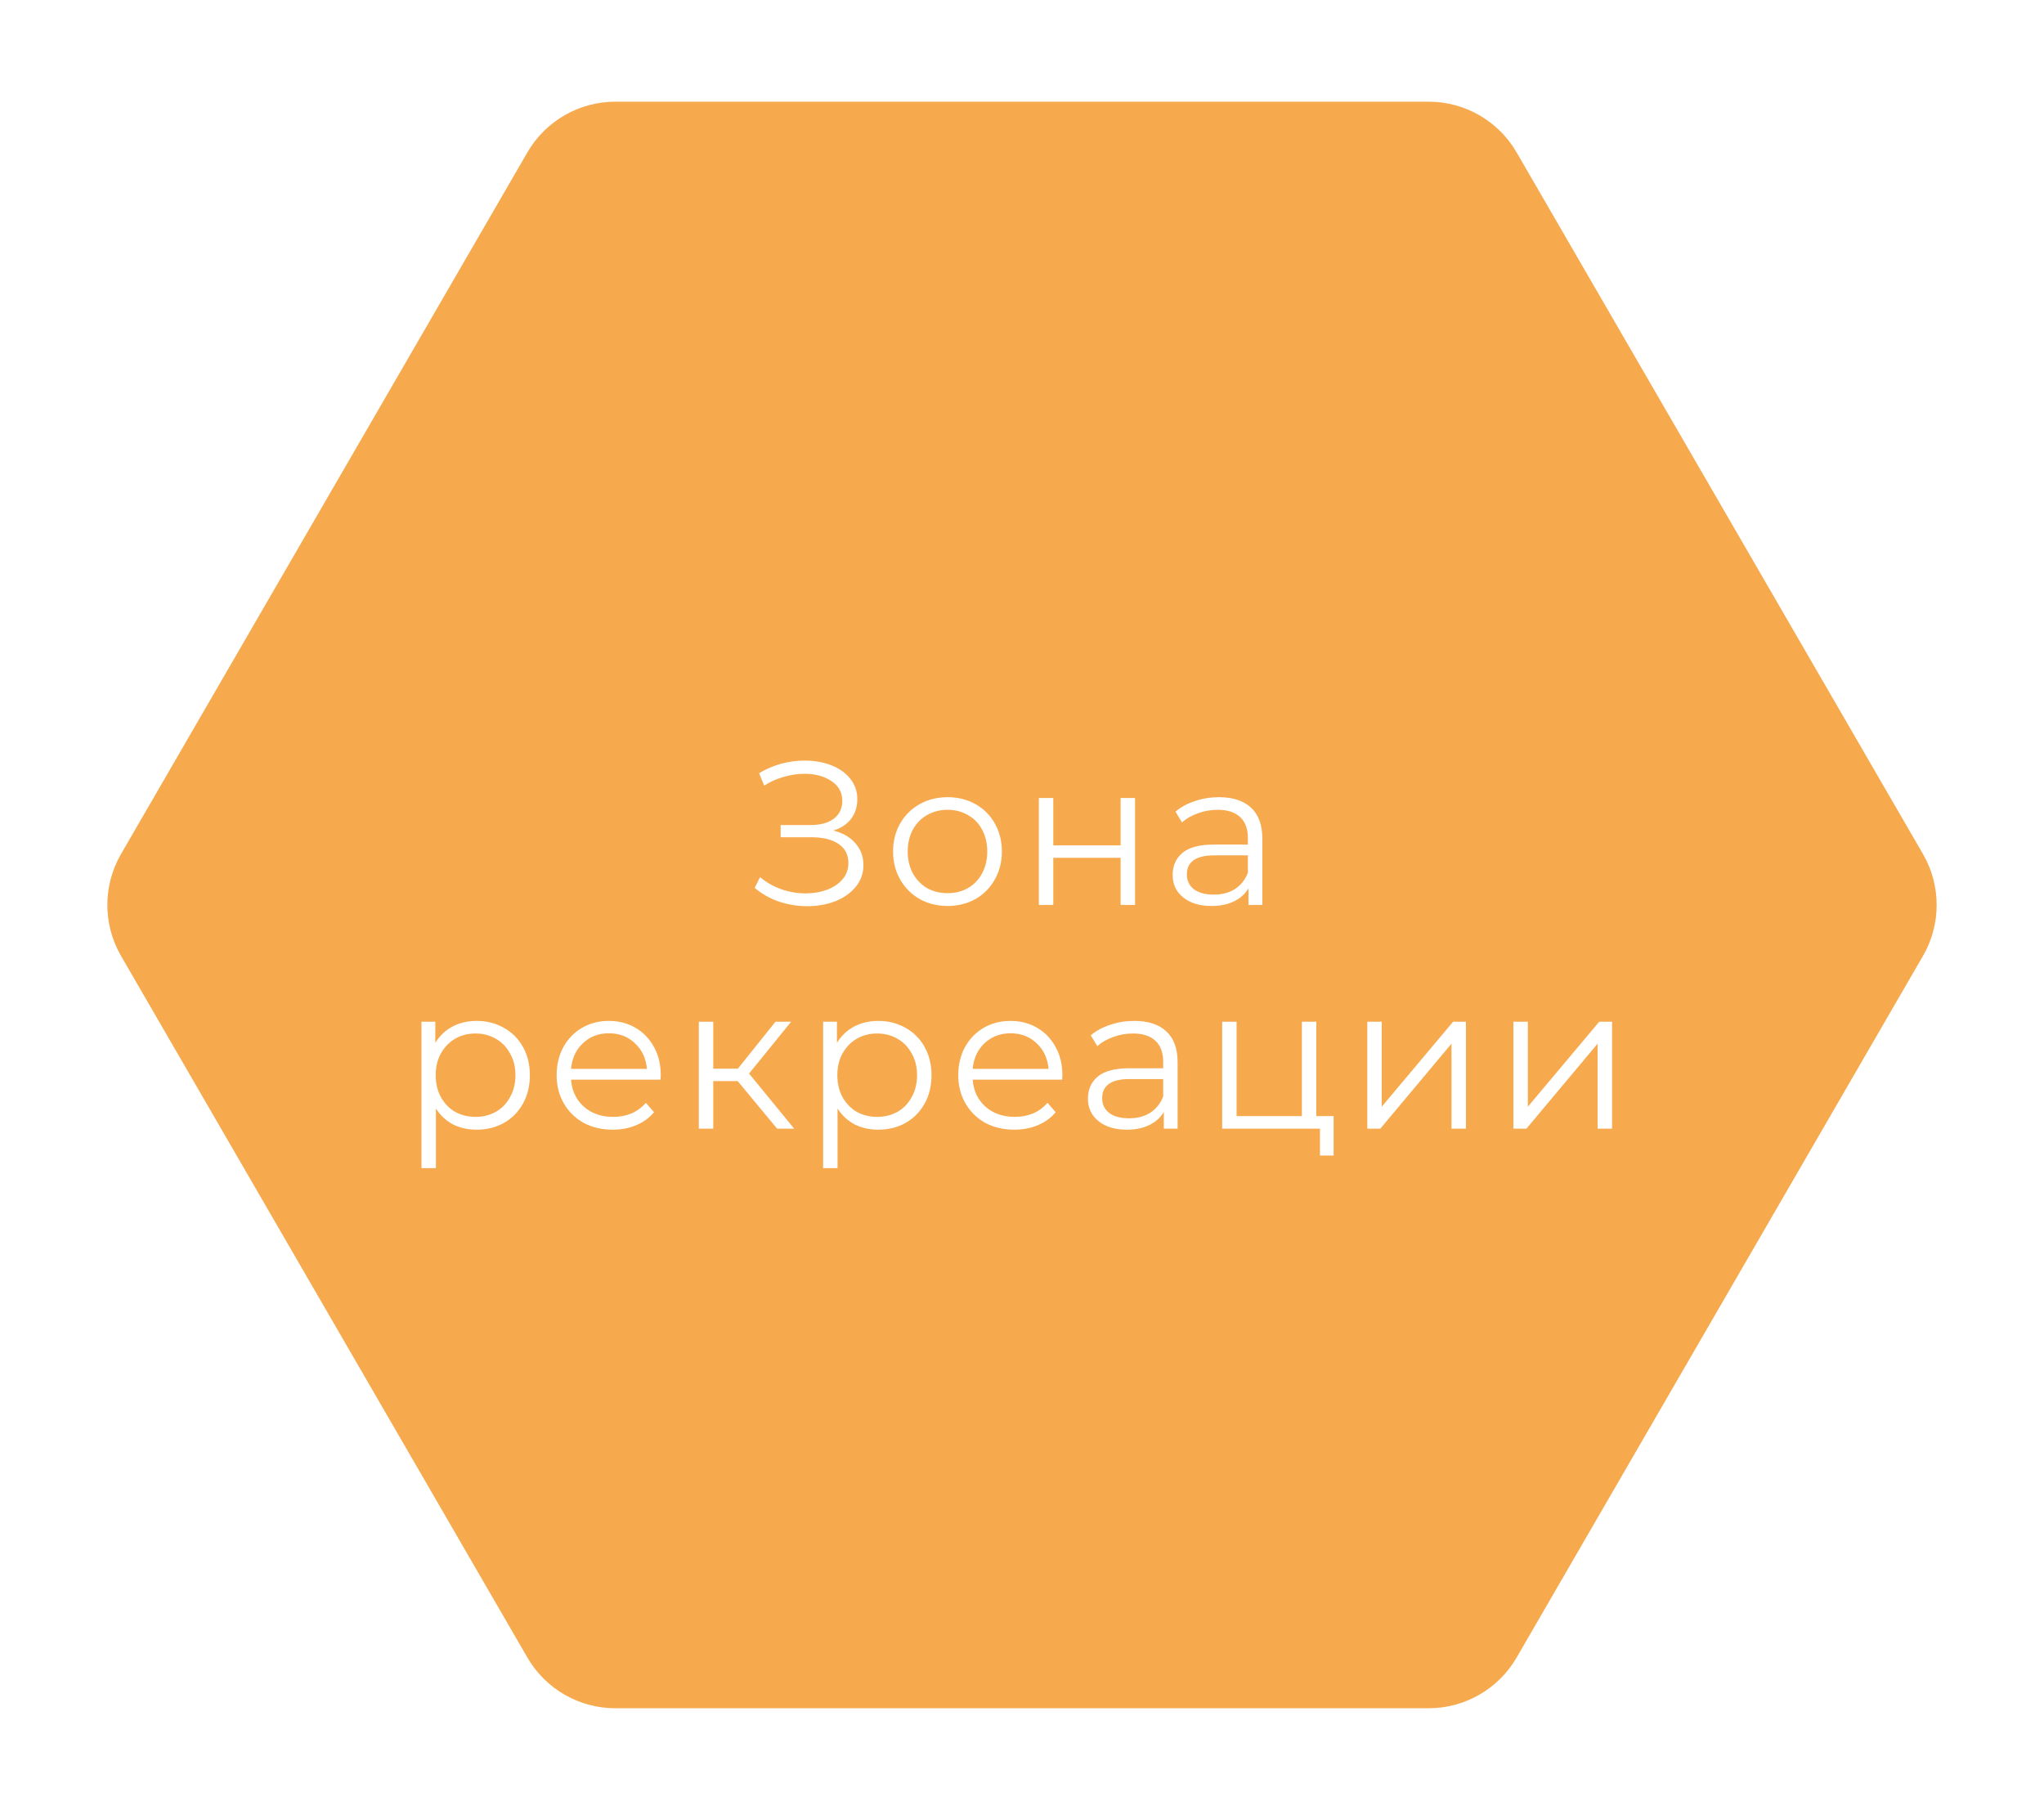 <?xml version="1.0" encoding="UTF-8"?> <svg xmlns="http://www.w3.org/2000/svg" width="201" height="178" viewBox="0 0 201 178" fill="none"><g filter="url(#filter0_d_268_26)"><path d="M188.665 85.761L148.706 154.761C147.008 157.694 143.875 159.5 140.485 159.5L60.515 159.5C57.125 159.5 53.992 157.694 52.294 154.761L12.335 85.761C10.63 82.816 10.63 79.184 12.335 76.239L52.294 7.239C53.992 4.306 57.125 2.5 60.515 2.5L140.485 2.5C143.875 2.5 147.008 4.306 148.706 7.239L188.665 76.239C190.371 79.184 190.371 82.816 188.665 85.761Z" fill="#F6A94D" stroke="#F6A94D"></path><path d="M81.947 73.68C82.867 73.907 83.587 74.32 84.107 74.92C84.64 75.52 84.907 76.24 84.907 77.08C84.907 77.893 84.654 78.607 84.147 79.22C83.64 79.833 82.967 80.307 82.127 80.64C81.287 80.96 80.374 81.12 79.387 81.12C78.454 81.12 77.534 80.973 76.627 80.68C75.734 80.373 74.927 79.92 74.207 79.32L74.747 78.26C75.36 78.78 76.06 79.18 76.847 79.46C77.634 79.727 78.427 79.86 79.227 79.86C79.987 79.86 80.687 79.74 81.327 79.5C81.967 79.26 82.474 78.92 82.847 78.48C83.234 78.027 83.427 77.493 83.427 76.88C83.427 76.067 83.107 75.44 82.467 75C81.827 74.56 80.927 74.34 79.767 74.34H76.767V73.14H79.687C80.674 73.14 81.44 72.933 81.987 72.52C82.547 72.093 82.827 71.507 82.827 70.76C82.827 69.933 82.474 69.287 81.767 68.82C81.06 68.34 80.174 68.1 79.107 68.1C78.44 68.1 77.767 68.2 77.087 68.4C76.407 68.587 75.76 68.873 75.147 69.26L74.647 68.04C76.034 67.213 77.534 66.8 79.147 66.8C80.094 66.8 80.96 66.953 81.747 67.26C82.534 67.567 83.154 68.007 83.607 68.58C84.074 69.153 84.307 69.827 84.307 70.6C84.307 71.347 84.1 71.993 83.687 72.54C83.274 73.073 82.694 73.453 81.947 73.68ZM93.182 81.1C92.168 81.1 91.255 80.873 90.442 80.42C89.629 79.953 88.989 79.313 88.522 78.5C88.055 77.687 87.822 76.767 87.822 75.74C87.822 74.713 88.055 73.793 88.522 72.98C88.989 72.167 89.629 71.533 90.442 71.08C91.255 70.627 92.168 70.4 93.182 70.4C94.195 70.4 95.109 70.627 95.922 71.08C96.735 71.533 97.368 72.167 97.822 72.98C98.288 73.793 98.522 74.713 98.522 75.74C98.522 76.767 98.288 77.687 97.822 78.5C97.368 79.313 96.735 79.953 95.922 80.42C95.109 80.873 94.195 81.1 93.182 81.1ZM93.182 79.84C93.928 79.84 94.595 79.673 95.182 79.34C95.782 78.993 96.249 78.507 96.582 77.88C96.915 77.253 97.082 76.54 97.082 75.74C97.082 74.94 96.915 74.227 96.582 73.6C96.249 72.973 95.782 72.493 95.182 72.16C94.595 71.813 93.928 71.64 93.182 71.64C92.435 71.64 91.762 71.813 91.162 72.16C90.575 72.493 90.109 72.973 89.762 73.6C89.428 74.227 89.262 74.94 89.262 75.74C89.262 76.54 89.428 77.253 89.762 77.88C90.109 78.507 90.575 78.993 91.162 79.34C91.762 79.673 92.435 79.84 93.182 79.84ZM102.157 70.48H103.577V75.14H110.197V70.48H111.617V81H110.197V76.36H103.577V81H102.157V70.48ZM119.873 70.4C121.246 70.4 122.299 70.747 123.033 71.44C123.766 72.12 124.133 73.133 124.133 74.48V81H122.773V79.36C122.453 79.907 121.979 80.333 121.353 80.64C120.739 80.947 120.006 81.1 119.153 81.1C117.979 81.1 117.046 80.82 116.353 80.26C115.659 79.7 115.313 78.96 115.313 78.04C115.313 77.147 115.633 76.427 116.273 75.88C116.926 75.333 117.959 75.06 119.373 75.06H122.713V74.42C122.713 73.513 122.459 72.827 121.953 72.36C121.446 71.88 120.706 71.64 119.733 71.64C119.066 71.64 118.426 71.753 117.813 71.98C117.199 72.193 116.673 72.493 116.233 72.88L115.593 71.82C116.126 71.367 116.766 71.02 117.513 70.78C118.259 70.527 119.046 70.4 119.873 70.4ZM119.373 79.98C120.173 79.98 120.859 79.8 121.433 79.44C122.006 79.067 122.433 78.533 122.713 77.84V76.12H119.413C117.613 76.12 116.713 76.747 116.713 78C116.713 78.613 116.946 79.1 117.413 79.46C117.879 79.807 118.533 79.98 119.373 79.98ZM46.866 92.4C47.853 92.4 48.746 92.627 49.546 93.08C50.346 93.52 50.973 94.147 51.426 94.96C51.88 95.773 52.106 96.7 52.106 97.74C52.106 98.793 51.88 99.727 51.426 100.54C50.973 101.353 50.346 101.987 49.546 102.44C48.76 102.88 47.866 103.1 46.866 103.1C46.013 103.1 45.239 102.927 44.546 102.58C43.866 102.22 43.306 101.7 42.866 101.02V106.88H41.446V92.48H42.806V94.56C43.233 93.867 43.793 93.333 44.486 92.96C45.193 92.587 45.986 92.4 46.866 92.4ZM46.766 101.84C47.499 101.84 48.166 101.673 48.766 101.34C49.366 100.993 49.833 100.507 50.166 99.88C50.513 99.253 50.686 98.54 50.686 97.74C50.686 96.94 50.513 96.233 50.166 95.62C49.833 94.993 49.366 94.507 48.766 94.16C48.166 93.813 47.499 93.64 46.766 93.64C46.02 93.64 45.346 93.813 44.746 94.16C44.16 94.507 43.693 94.993 43.346 95.62C43.013 96.233 42.846 96.94 42.846 97.74C42.846 98.54 43.013 99.253 43.346 99.88C43.693 100.507 44.16 100.993 44.746 101.34C45.346 101.673 46.02 101.84 46.766 101.84ZM64.957 98.18H56.157C56.237 99.273 56.657 100.16 57.417 100.84C58.177 101.507 59.137 101.84 60.297 101.84C60.95 101.84 61.55 101.727 62.097 101.5C62.644 101.26 63.117 100.913 63.517 100.46L64.317 101.38C63.85 101.94 63.264 102.367 62.557 102.66C61.864 102.953 61.097 103.1 60.257 103.1C59.177 103.1 58.217 102.873 57.377 102.42C56.55 101.953 55.904 101.313 55.437 100.5C54.97 99.687 54.737 98.767 54.737 97.74C54.737 96.713 54.957 95.793 55.397 94.98C55.85 94.167 56.464 93.533 57.237 93.08C58.024 92.627 58.904 92.4 59.877 92.4C60.85 92.4 61.724 92.627 62.497 93.08C63.27 93.533 63.877 94.167 64.317 94.98C64.757 95.78 64.977 96.7 64.977 97.74L64.957 98.18ZM59.877 93.62C58.864 93.62 58.01 93.947 57.317 94.6C56.637 95.24 56.25 96.08 56.157 97.12H63.617C63.524 96.08 63.13 95.24 62.437 94.6C61.757 93.947 60.904 93.62 59.877 93.62ZM72.54 98.32H70.14V103H68.72V92.48H70.14V97.1H72.56L76.26 92.48H77.8L73.66 97.58L78.1 103H76.42L72.54 98.32ZM86.362 92.4C87.348 92.4 88.242 92.627 89.041 93.08C89.841 93.52 90.468 94.147 90.921 94.96C91.375 95.773 91.602 96.7 91.602 97.74C91.602 98.793 91.375 99.727 90.921 100.54C90.468 101.353 89.841 101.987 89.041 102.44C88.255 102.88 87.362 103.1 86.362 103.1C85.508 103.1 84.735 102.927 84.041 102.58C83.362 102.22 82.802 101.7 82.362 101.02V106.88H80.942V92.48H82.302V94.56C82.728 93.867 83.288 93.333 83.981 92.96C84.688 92.587 85.481 92.4 86.362 92.4ZM86.261 101.84C86.995 101.84 87.662 101.673 88.261 101.34C88.862 100.993 89.328 100.507 89.662 99.88C90.008 99.253 90.181 98.54 90.181 97.74C90.181 96.94 90.008 96.233 89.662 95.62C89.328 94.993 88.862 94.507 88.261 94.16C87.662 93.813 86.995 93.64 86.261 93.64C85.515 93.64 84.841 93.813 84.242 94.16C83.655 94.507 83.188 94.993 82.841 95.62C82.508 96.233 82.341 96.94 82.341 97.74C82.341 98.54 82.508 99.253 82.841 99.88C83.188 100.507 83.655 100.993 84.242 101.34C84.841 101.673 85.515 101.84 86.261 101.84ZM104.452 98.18H95.652C95.732 99.273 96.152 100.16 96.912 100.84C97.672 101.507 98.632 101.84 99.792 101.84C100.446 101.84 101.046 101.727 101.592 101.5C102.139 101.26 102.612 100.913 103.012 100.46L103.812 101.38C103.346 101.94 102.759 102.367 102.052 102.66C101.359 102.953 100.592 103.1 99.752 103.1C98.672 103.1 97.712 102.873 96.872 102.42C96.046 101.953 95.399 101.313 94.932 100.5C94.466 99.687 94.232 98.767 94.232 97.74C94.232 96.713 94.452 95.793 94.892 94.98C95.346 94.167 95.959 93.533 96.732 93.08C97.519 92.627 98.399 92.4 99.372 92.4C100.346 92.4 101.219 92.627 101.992 93.08C102.766 93.533 103.372 94.167 103.812 94.98C104.252 95.78 104.472 96.7 104.472 97.74L104.452 98.18ZM99.372 93.62C98.359 93.62 97.506 93.947 96.812 94.6C96.132 95.24 95.746 96.08 95.652 97.12H103.112C103.019 96.08 102.626 95.24 101.932 94.6C101.252 93.947 100.399 93.62 99.372 93.62ZM111.543 92.4C112.916 92.4 113.969 92.747 114.703 93.44C115.436 94.12 115.803 95.133 115.803 96.48V103H114.443V101.36C114.123 101.907 113.649 102.333 113.023 102.64C112.409 102.947 111.676 103.1 110.823 103.1C109.649 103.1 108.716 102.82 108.023 102.26C107.329 101.7 106.983 100.96 106.983 100.04C106.983 99.147 107.303 98.427 107.943 97.88C108.596 97.333 109.629 97.06 111.043 97.06H114.383V96.42C114.383 95.513 114.129 94.827 113.623 94.36C113.116 93.88 112.376 93.64 111.403 93.64C110.736 93.64 110.096 93.753 109.483 93.98C108.869 94.193 108.343 94.493 107.903 94.88L107.263 93.82C107.796 93.367 108.436 93.02 109.183 92.78C109.929 92.527 110.716 92.4 111.543 92.4ZM111.043 101.98C111.843 101.98 112.529 101.8 113.103 101.44C113.676 101.067 114.103 100.533 114.383 99.84V98.12H111.083C109.283 98.12 108.383 98.747 108.383 100C108.383 100.613 108.616 101.1 109.083 101.46C109.549 101.807 110.203 101.98 111.043 101.98ZM131.143 101.76V105.64H129.803V103H120.183V92.48H121.603V101.76H128.023V92.48H129.443V101.76H131.143ZM134.455 92.48H135.875V100.84L142.895 92.48H144.155V103H142.735V94.64L135.735 103H134.455V92.48ZM148.824 92.48H150.244V100.84L157.264 92.48H158.524V103H157.104V94.64L150.104 103H148.824V92.48Z" fill="white"></path></g><defs><filter id="filter0_d_268_26" x="0.556" y="0" width="199.888" height="178" filterUnits="userSpaceOnUse" color-interpolation-filters="sRGB"><feFlood flood-opacity="0" result="BackgroundImageFix"></feFlood><feColorMatrix in="SourceAlpha" type="matrix" values="0 0 0 0 0 0 0 0 0 0 0 0 0 0 0 0 0 0 127 0" result="hardAlpha"></feColorMatrix><feOffset dy="8"></feOffset><feGaussianBlur stdDeviation="5"></feGaussianBlur><feComposite in2="hardAlpha" operator="out"></feComposite><feColorMatrix type="matrix" values="0 0 0 0 0 0 0 0 0 0 0 0 0 0 0 0 0 0 0.25 0"></feColorMatrix><feBlend mode="normal" in2="BackgroundImageFix" result="effect1_dropShadow_268_26"></feBlend><feBlend mode="normal" in="SourceGraphic" in2="effect1_dropShadow_268_26" result="shape"></feBlend></filter></defs></svg> 